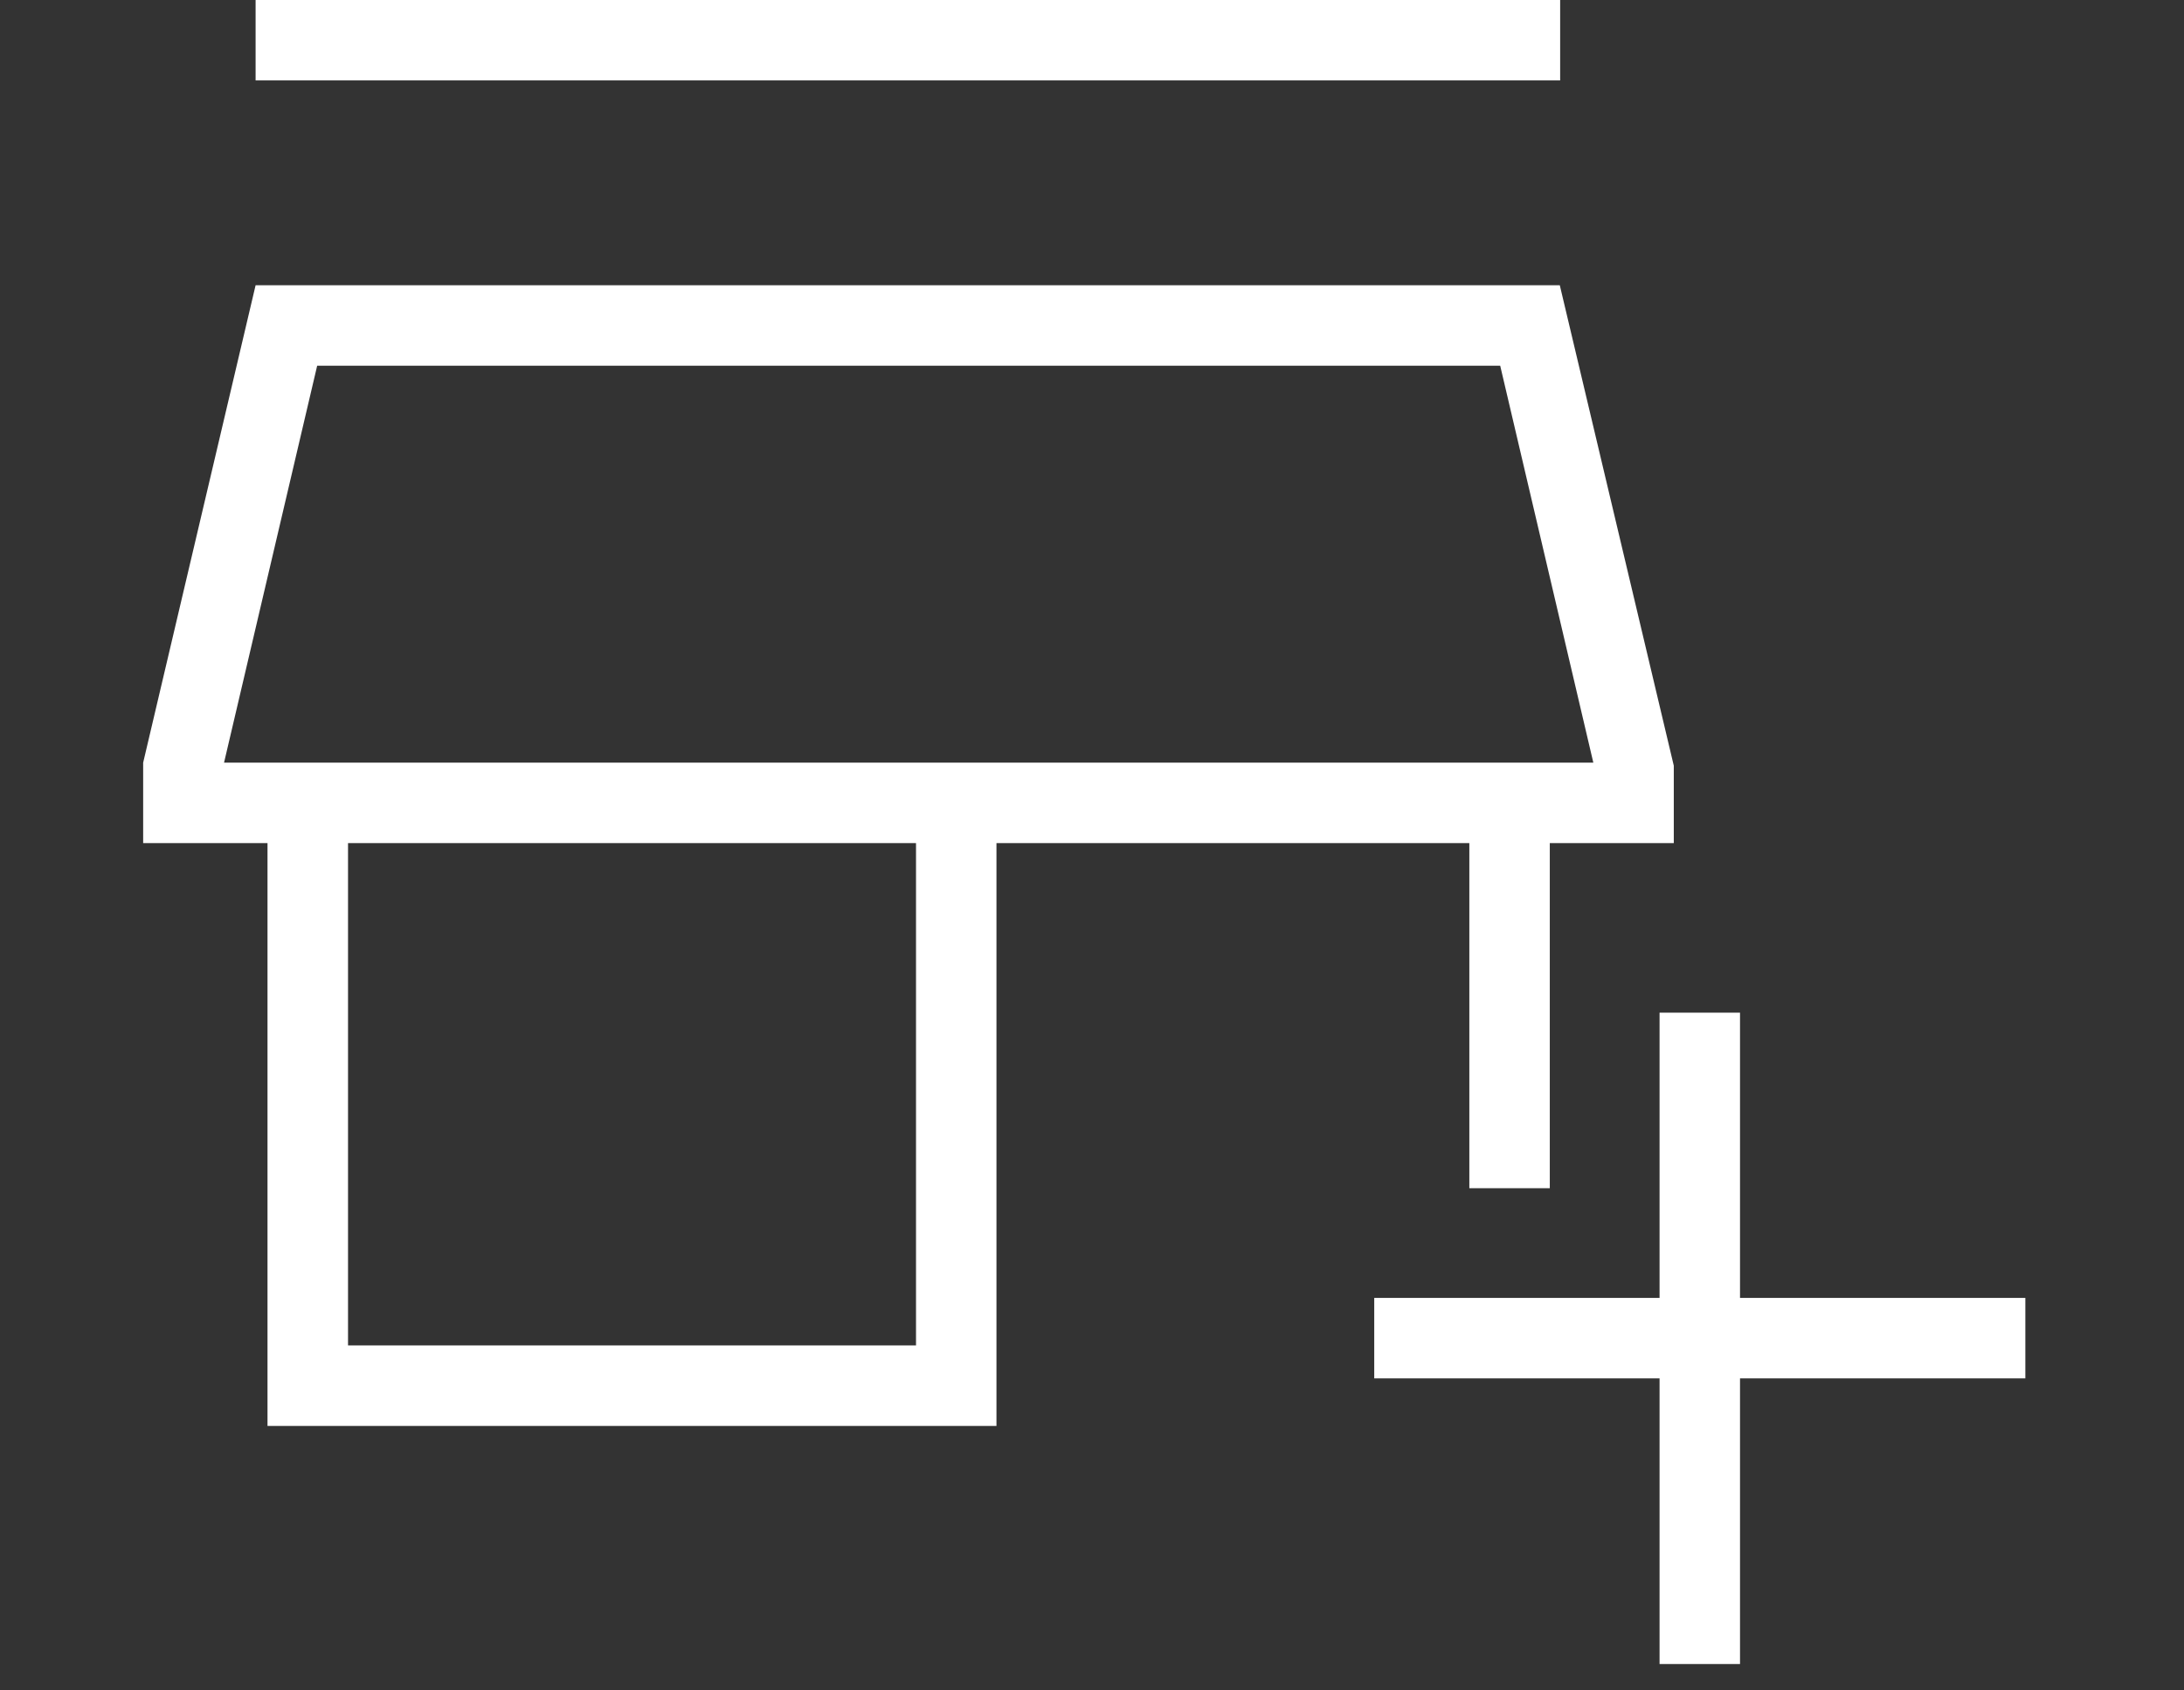<?xml version="1.0" encoding="utf-8"?>
<svg xmlns="http://www.w3.org/2000/svg" fill="none" height="100%" overflow="visible" preserveAspectRatio="none" style="display: block;" viewBox="0 0 31 24" width="100%">
<rect x="0" y="0" width="31" height="24" fill="#333333" stroke="none"/>
<g id="confirmation_number">
<path d="M23.556 23.625V19.57H19.506V18.427H23.556V14.377H24.698V18.427H28.748V19.57H24.698V23.625H23.556ZM3.797 20.245V11.97H2.032V10.828L3.628 4.05H22.14L23.758 10.871V11.97H21.998V16.87H20.856V11.97H14.144V20.245H3.797ZM4.94 19.102H13.002V11.97H4.94V19.102ZM3.628 1.142V0H22.145V1.142H3.628ZM3.18 10.828H22.616L21.294 5.192H4.502L3.18 10.828Z" fill="white" id="add_business"/>
</g>
</svg>